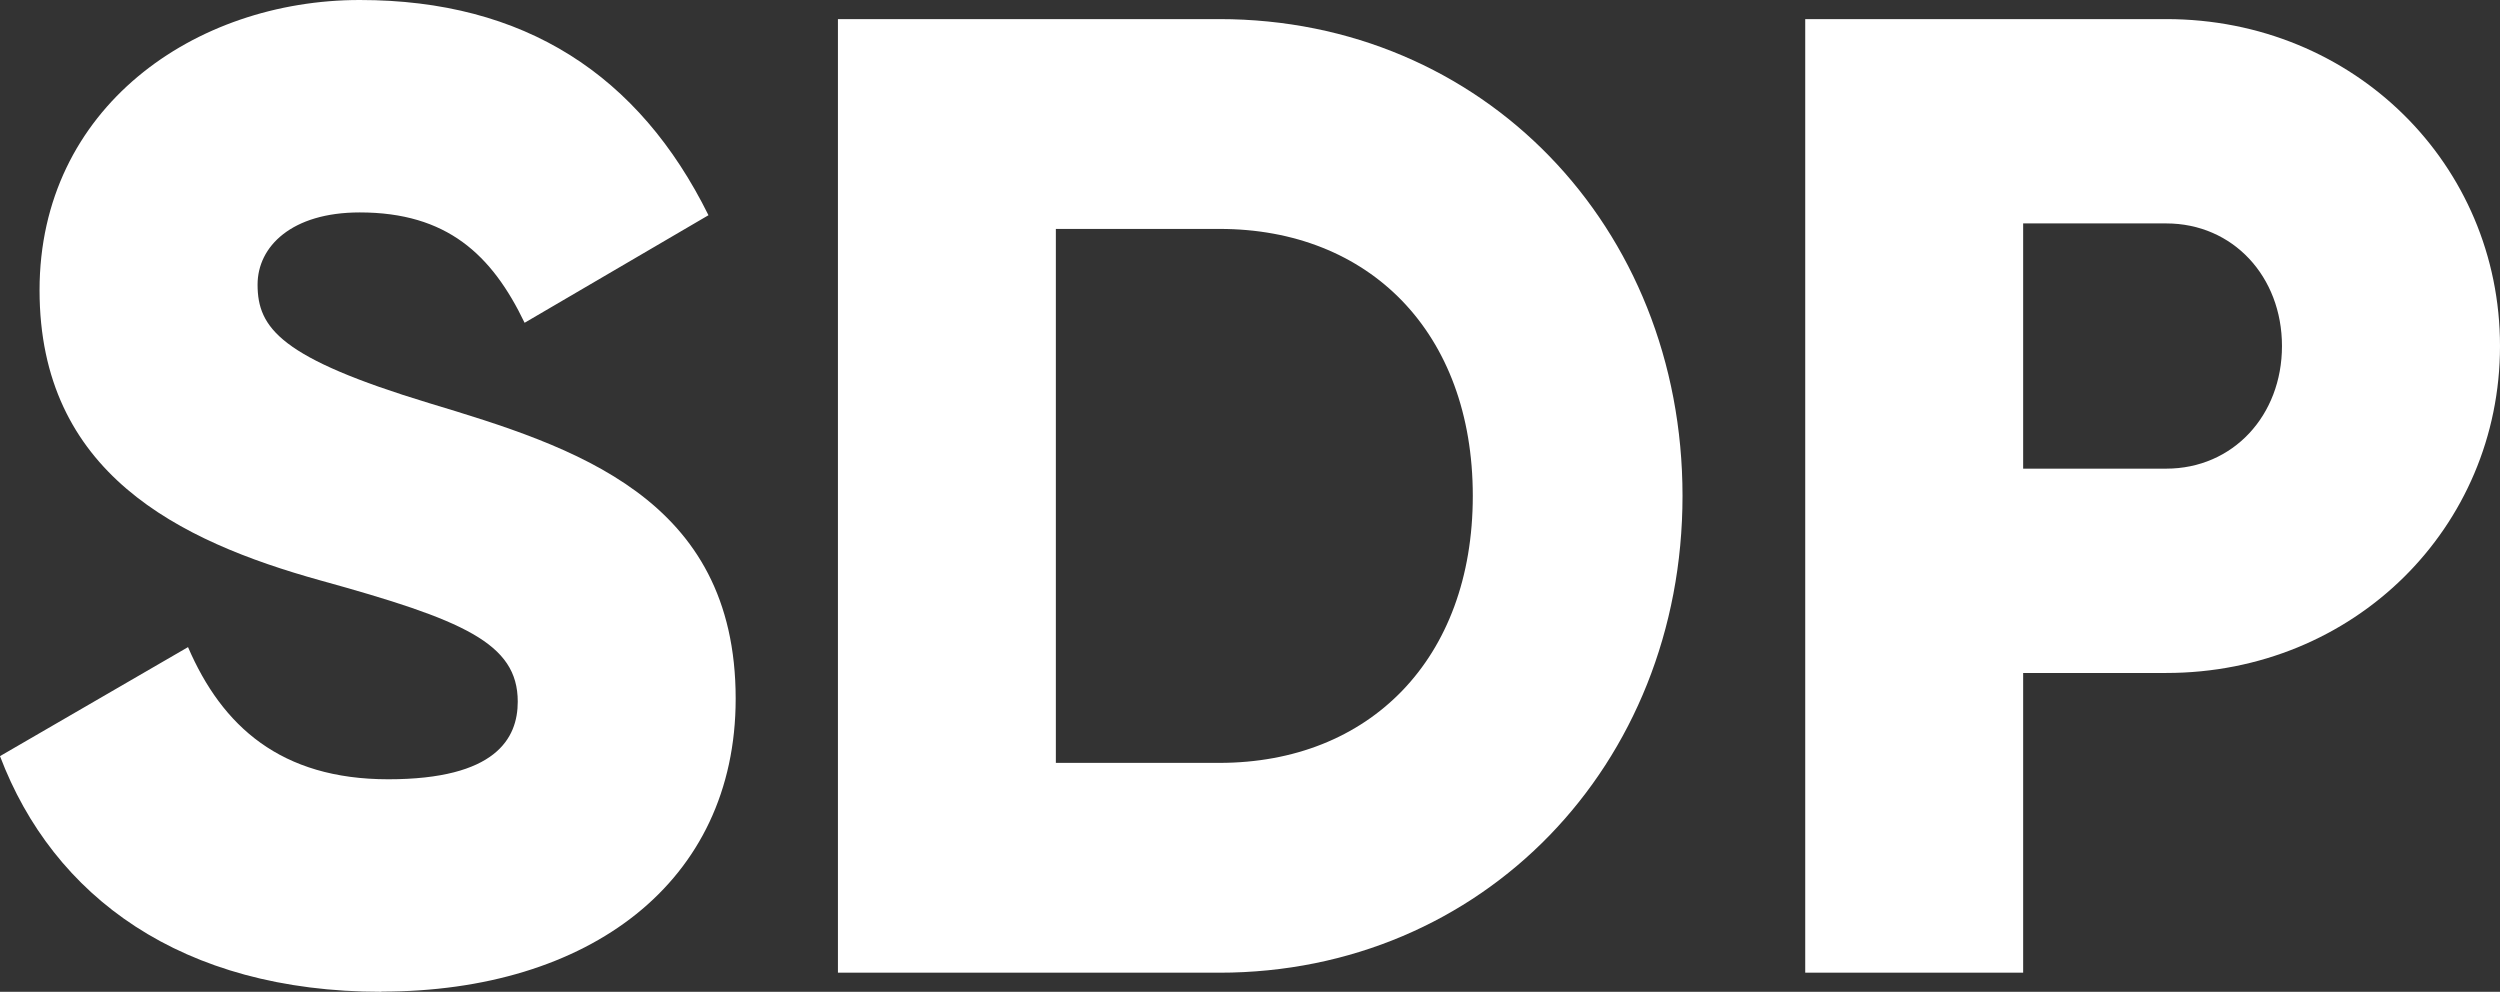 <?xml version="1.0" encoding="UTF-8"?>
<svg id="_레이어_2" data-name="레이어 2" xmlns="http://www.w3.org/2000/svg" viewBox="0 0 259.15 102.81">
  <rect x="0" y="0" width="259.15" height="102.81" fill="#333333" stroke="none"/>
  <defs>
    <style>
      .cls-1 {
        fill: #fff;
      }
    </style>
  </defs>
  <g id="_레이어_2-2" data-name=" 레이어 2">
    <path class="cls-1" d="m39.54,102.81c-20.76,0-34.03-9.89-39.54-24.43l19.49-11.3c3.53,8.19,9.6,13.7,20.76,13.7s13.42-4.24,13.42-8.05c0-6.07-5.65-8.47-20.48-12.57-14.69-4.09-29.09-11.15-29.09-30.08S20.2,0,37.29,0s28.95,7.77,36.15,22.31l-19.06,11.15c-3.39-7.06-8.05-11.44-17.09-11.44-7.06,0-10.59,3.53-10.59,7.48,0,4.52,2.4,7.62,17.79,12.29,14.97,4.52,31.77,9.74,31.77,30.64,0,19.06-15.25,30.36-36.72,30.36v.02Z"/>
    <path class="cls-1" d="m126.4,1.98h-39.54v98.85h39.54c27.25,0,48.01-21.48,48.01-49.43S153.66,1.98,126.4,1.98Zm0,77.1h-16.95V23.73h16.95c15.54-.01,26.27,10.72,26.27,27.67s-10.74,27.68-26.27,27.68Z"/>
    <path class="cls-1" d="m224.55,1.98h-37.42v98.85h22.59v-31.07h14.83c19.49,0,34.6-15.11,34.6-33.89S244.04,1.98,224.55,1.98Zm0,46.6h-14.83v-25.42h14.83c6.92,0,12,5.51,12,12.71s-5.08,12.71-12,12.71Z"/>
  </g>
</svg>